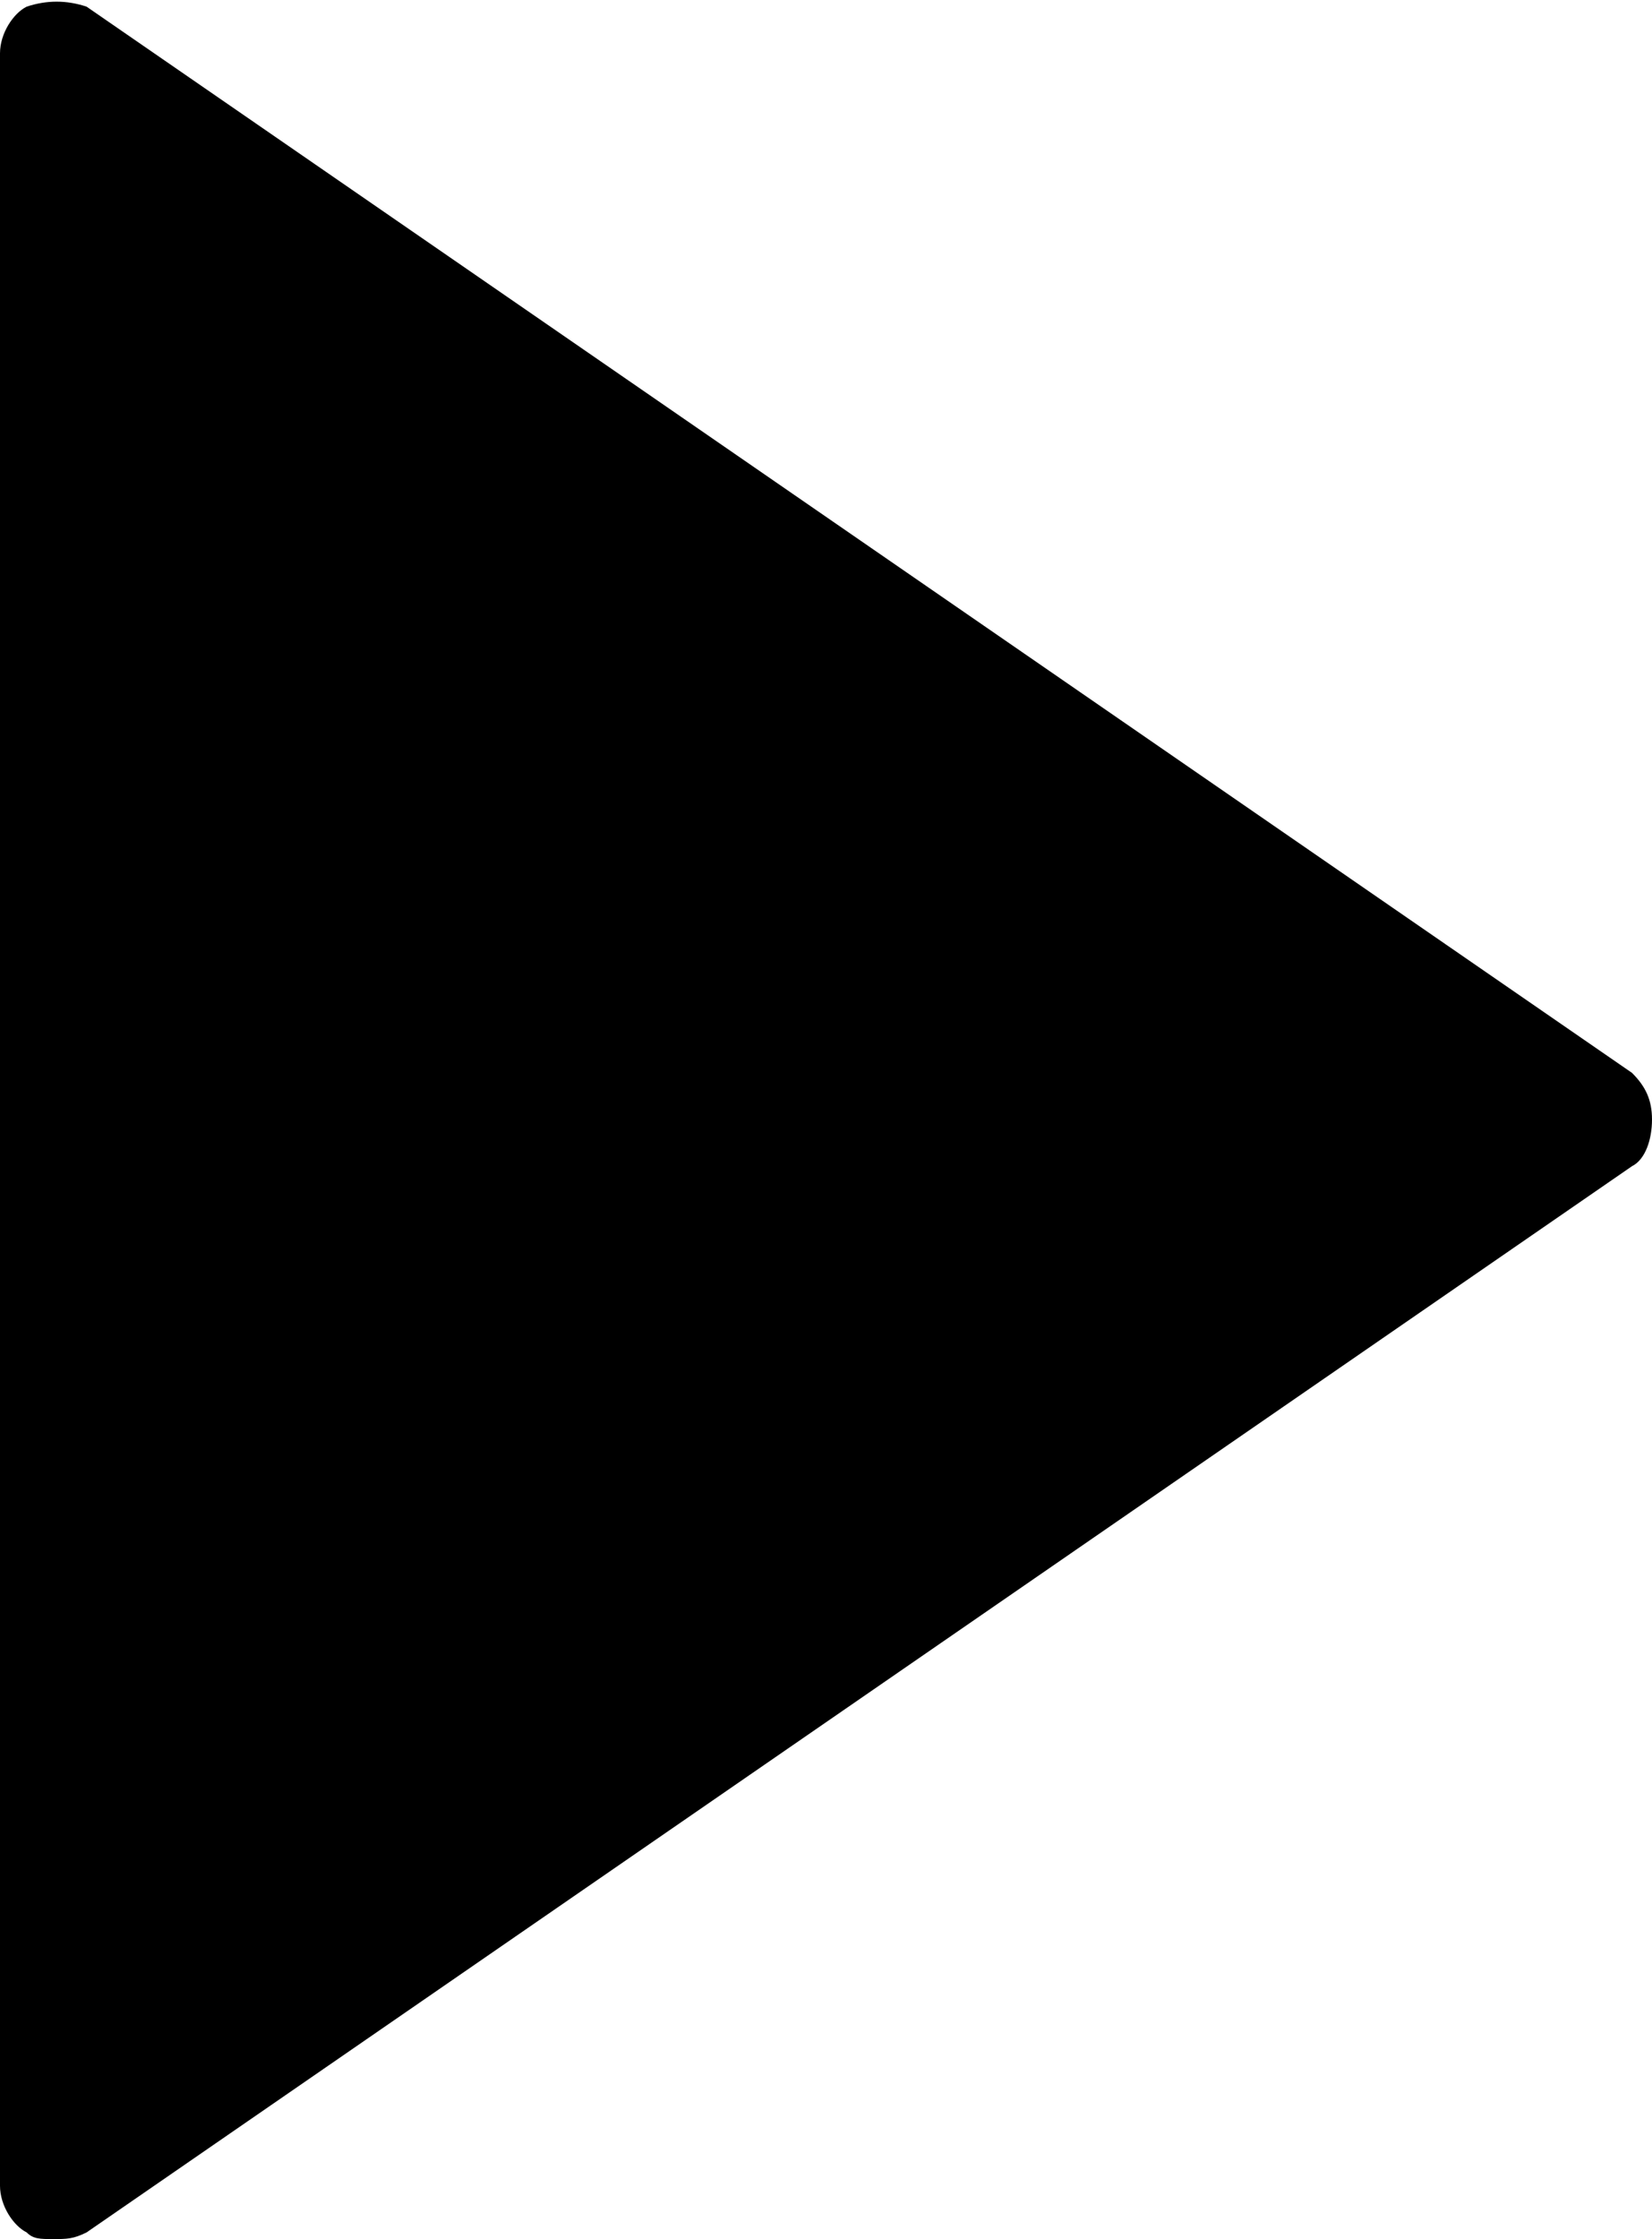 <?xml version="1.0" encoding="utf-8"?>
<svg version="1.1" xmlns="http://www.w3.org/2000/svg" xmlns:xlink="http://www.w3.org/1999/xlink" x="0px" y="0px"  viewBox="0 0 24.8 33.6" enable-background="new 0 0 24.8 33.6" xml:space="preserve">
<g>
	<path d="M24.5,16.1L1.3,0.1C1,0,0.7,0,0.4,0.1C0.2,0.2,0,0.5,0,0.8v32c0,0.3,0.2,0.6,0.4,0.7c0.1,0.1,0.2,0.1,0.4,0.1
		c0.2,0,0.3,0,0.5-0.1l23.2-16c0.2-0.1,0.3-0.4,0.3-0.7C24.8,16.5,24.7,16.3,24.5,16.1L24.5,16.1z M24.5,16.1"/>
</g>
</svg>
